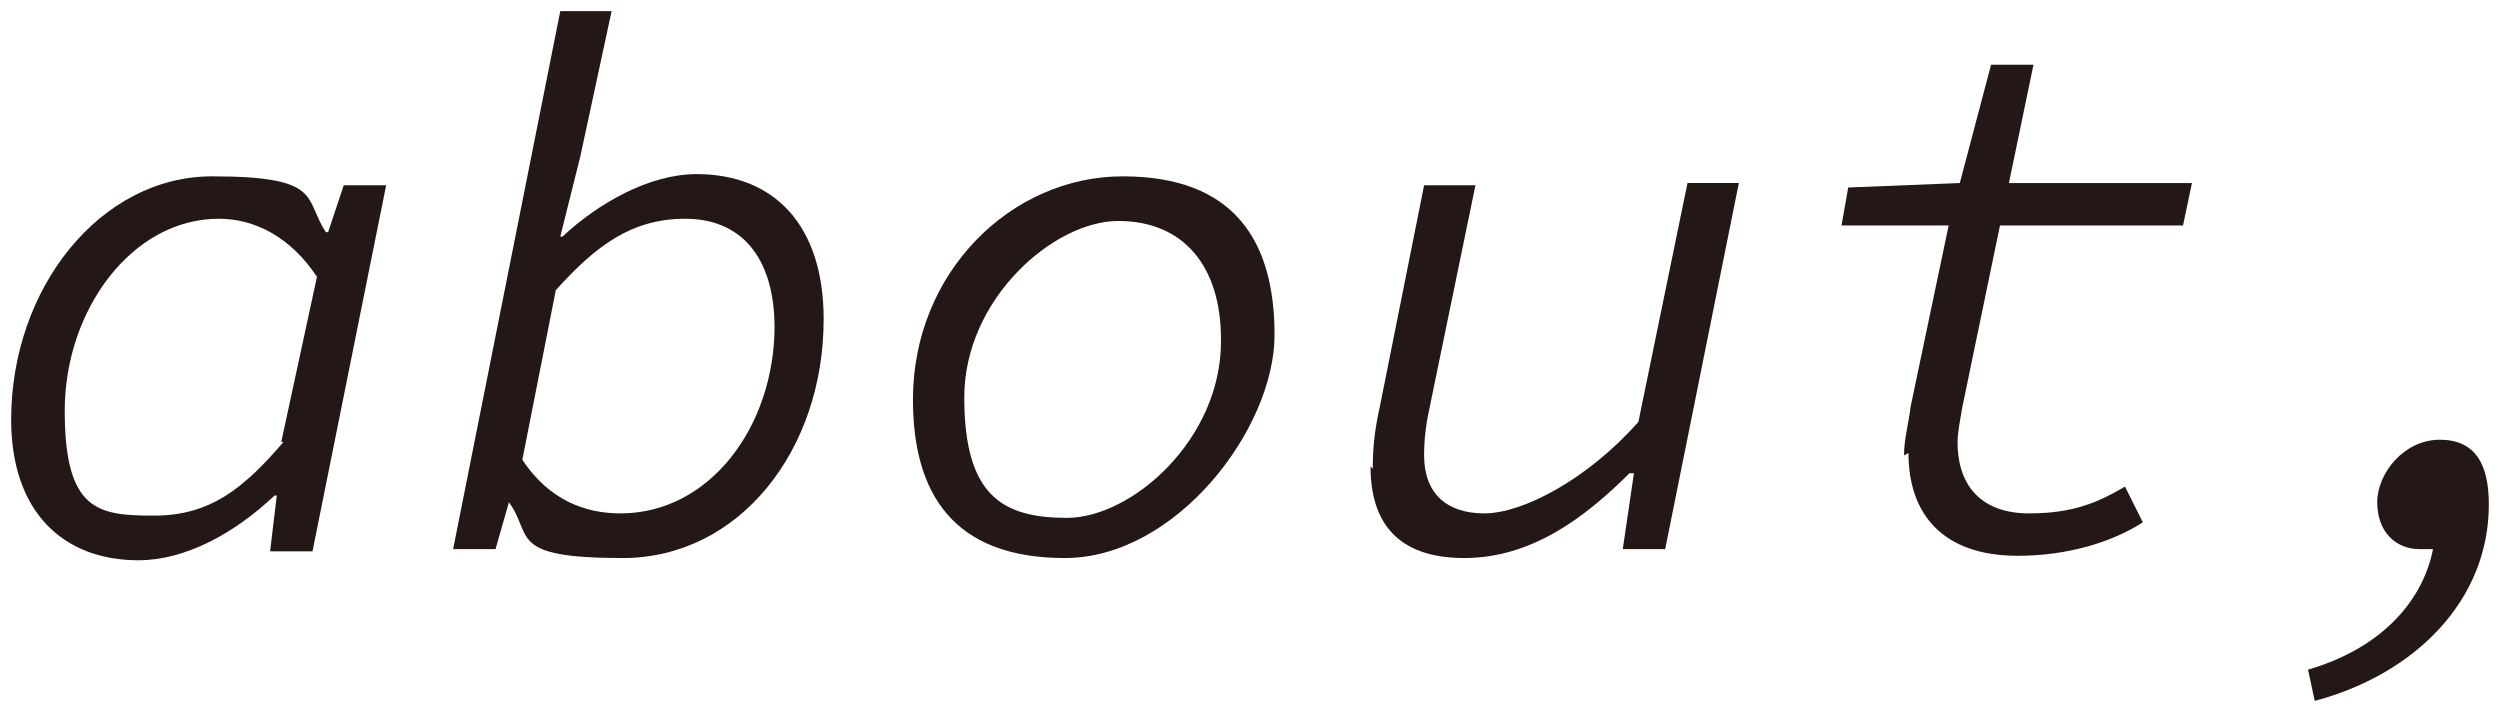 <?xml version="1.0" encoding="UTF-8"?>
<svg xmlns="http://www.w3.org/2000/svg" width="112" height="32" version="1.1" viewBox="0 0 112 32">
  <defs>
    <style>
      .cls-1 {
        fill: #231815;
      }
    </style>
  </defs>
  <!-- Generator: Adobe Illustrator 28.6.0, SVG Export Plug-In . SVG Version: 1.2.0 Build 709)  -->
  <g>
    <g id="_レイヤー_2">
      <g id="_固定表示">
        <path class="cls-1" d="M.5,18.8C.5,12.9,4.5,7.9,9.5,7.9s4.1,1,5.1,2.5h.1l.7-2.1h1.9l-3.3,16.4h-1.9l.3-2.5h-.1c-1.8,1.7-4,2.9-6.1,2.9-3.4,0-5.7-2.2-5.7-6.3h0ZM12.6,19.8l1.6-7.4c-1.2-1.8-2.8-2.6-4.4-2.6-3.9,0-6.9,4.1-6.9,8.6s1.5,4.7,4,4.7,4-1.2,5.8-3.3Z"/>
        <path class="cls-1" d="M22.9,22.5h-.1l-.6,2.1h-1.9L25.1.5h2.3l-1.4,6.5-.9,3.6h.1c1.6-1.5,3.9-2.8,6-2.8,3.5,0,5.7,2.3,5.7,6.5,0,5.9-3.8,10.7-9,10.7s-4-1-5.1-2.5h0ZM34.7,14.7c0-3.3-1.6-4.9-4-4.9s-4,1.2-5.8,3.2l-1.5,7.6c1.2,1.8,2.8,2.4,4.4,2.4,4,0,6.9-3.9,6.9-8.4h0Z"/>
        <path class="cls-1" d="M40.9,17.9c0-5.7,4.4-10,9.4-10s6.8,2.9,6.8,7.1-4.4,10-9.4,10-6.8-2.9-6.8-7.1h0ZM54.7,15.2c0-3.3-1.7-5.3-4.6-5.3s-6.9,3.5-6.9,7.9,1.7,5.4,4.6,5.4,6.9-3.5,6.9-7.9h0Z"/>
        <path class="cls-1" d="M61.5,21c0-1,.1-1.8.3-2.7l2-10h2.3l-2,9.7c-.2.9-.3,1.6-.3,2.4,0,1.7,1,2.6,2.7,2.6s4.6-1.5,6.9-4.1l2.2-10.7h2.3l-3.3,16.4h-1.9l.5-3.4h-.2c-2,2-4.4,3.8-7.4,3.8s-4.2-1.6-4.2-4.1h0Z"/>
        <path class="cls-1" d="M85.3,20.4c0-.7.2-1.4.3-2.2l1.7-8.1h-4.8l.3-1.7,5-.2,1.4-5.3h1.9l-1.1,5.3h8.2l-.4,1.9h-8.2l-1.7,8.2c-.1.6-.2,1.1-.2,1.5,0,2.1,1.2,3.2,3.2,3.2s3.1-.5,4.3-1.2l.8,1.6c-1.4.9-3.4,1.5-5.6,1.5-3.4,0-4.9-1.9-4.9-4.6h0Z"/>
        <path class="cls-1" d="M103.4,30c3.1-.9,5.1-2.9,5.6-5.4-.2,0-.4,0-.6,0-1.1,0-1.9-.8-1.9-2.1s1.2-2.8,2.8-2.8,2.2,1.1,2.2,2.9c0,4.3-3.3,7.6-7.8,8.8l-.3-1.4h0Z"/>
      </g>
    </g>
  </g>
</svg>
